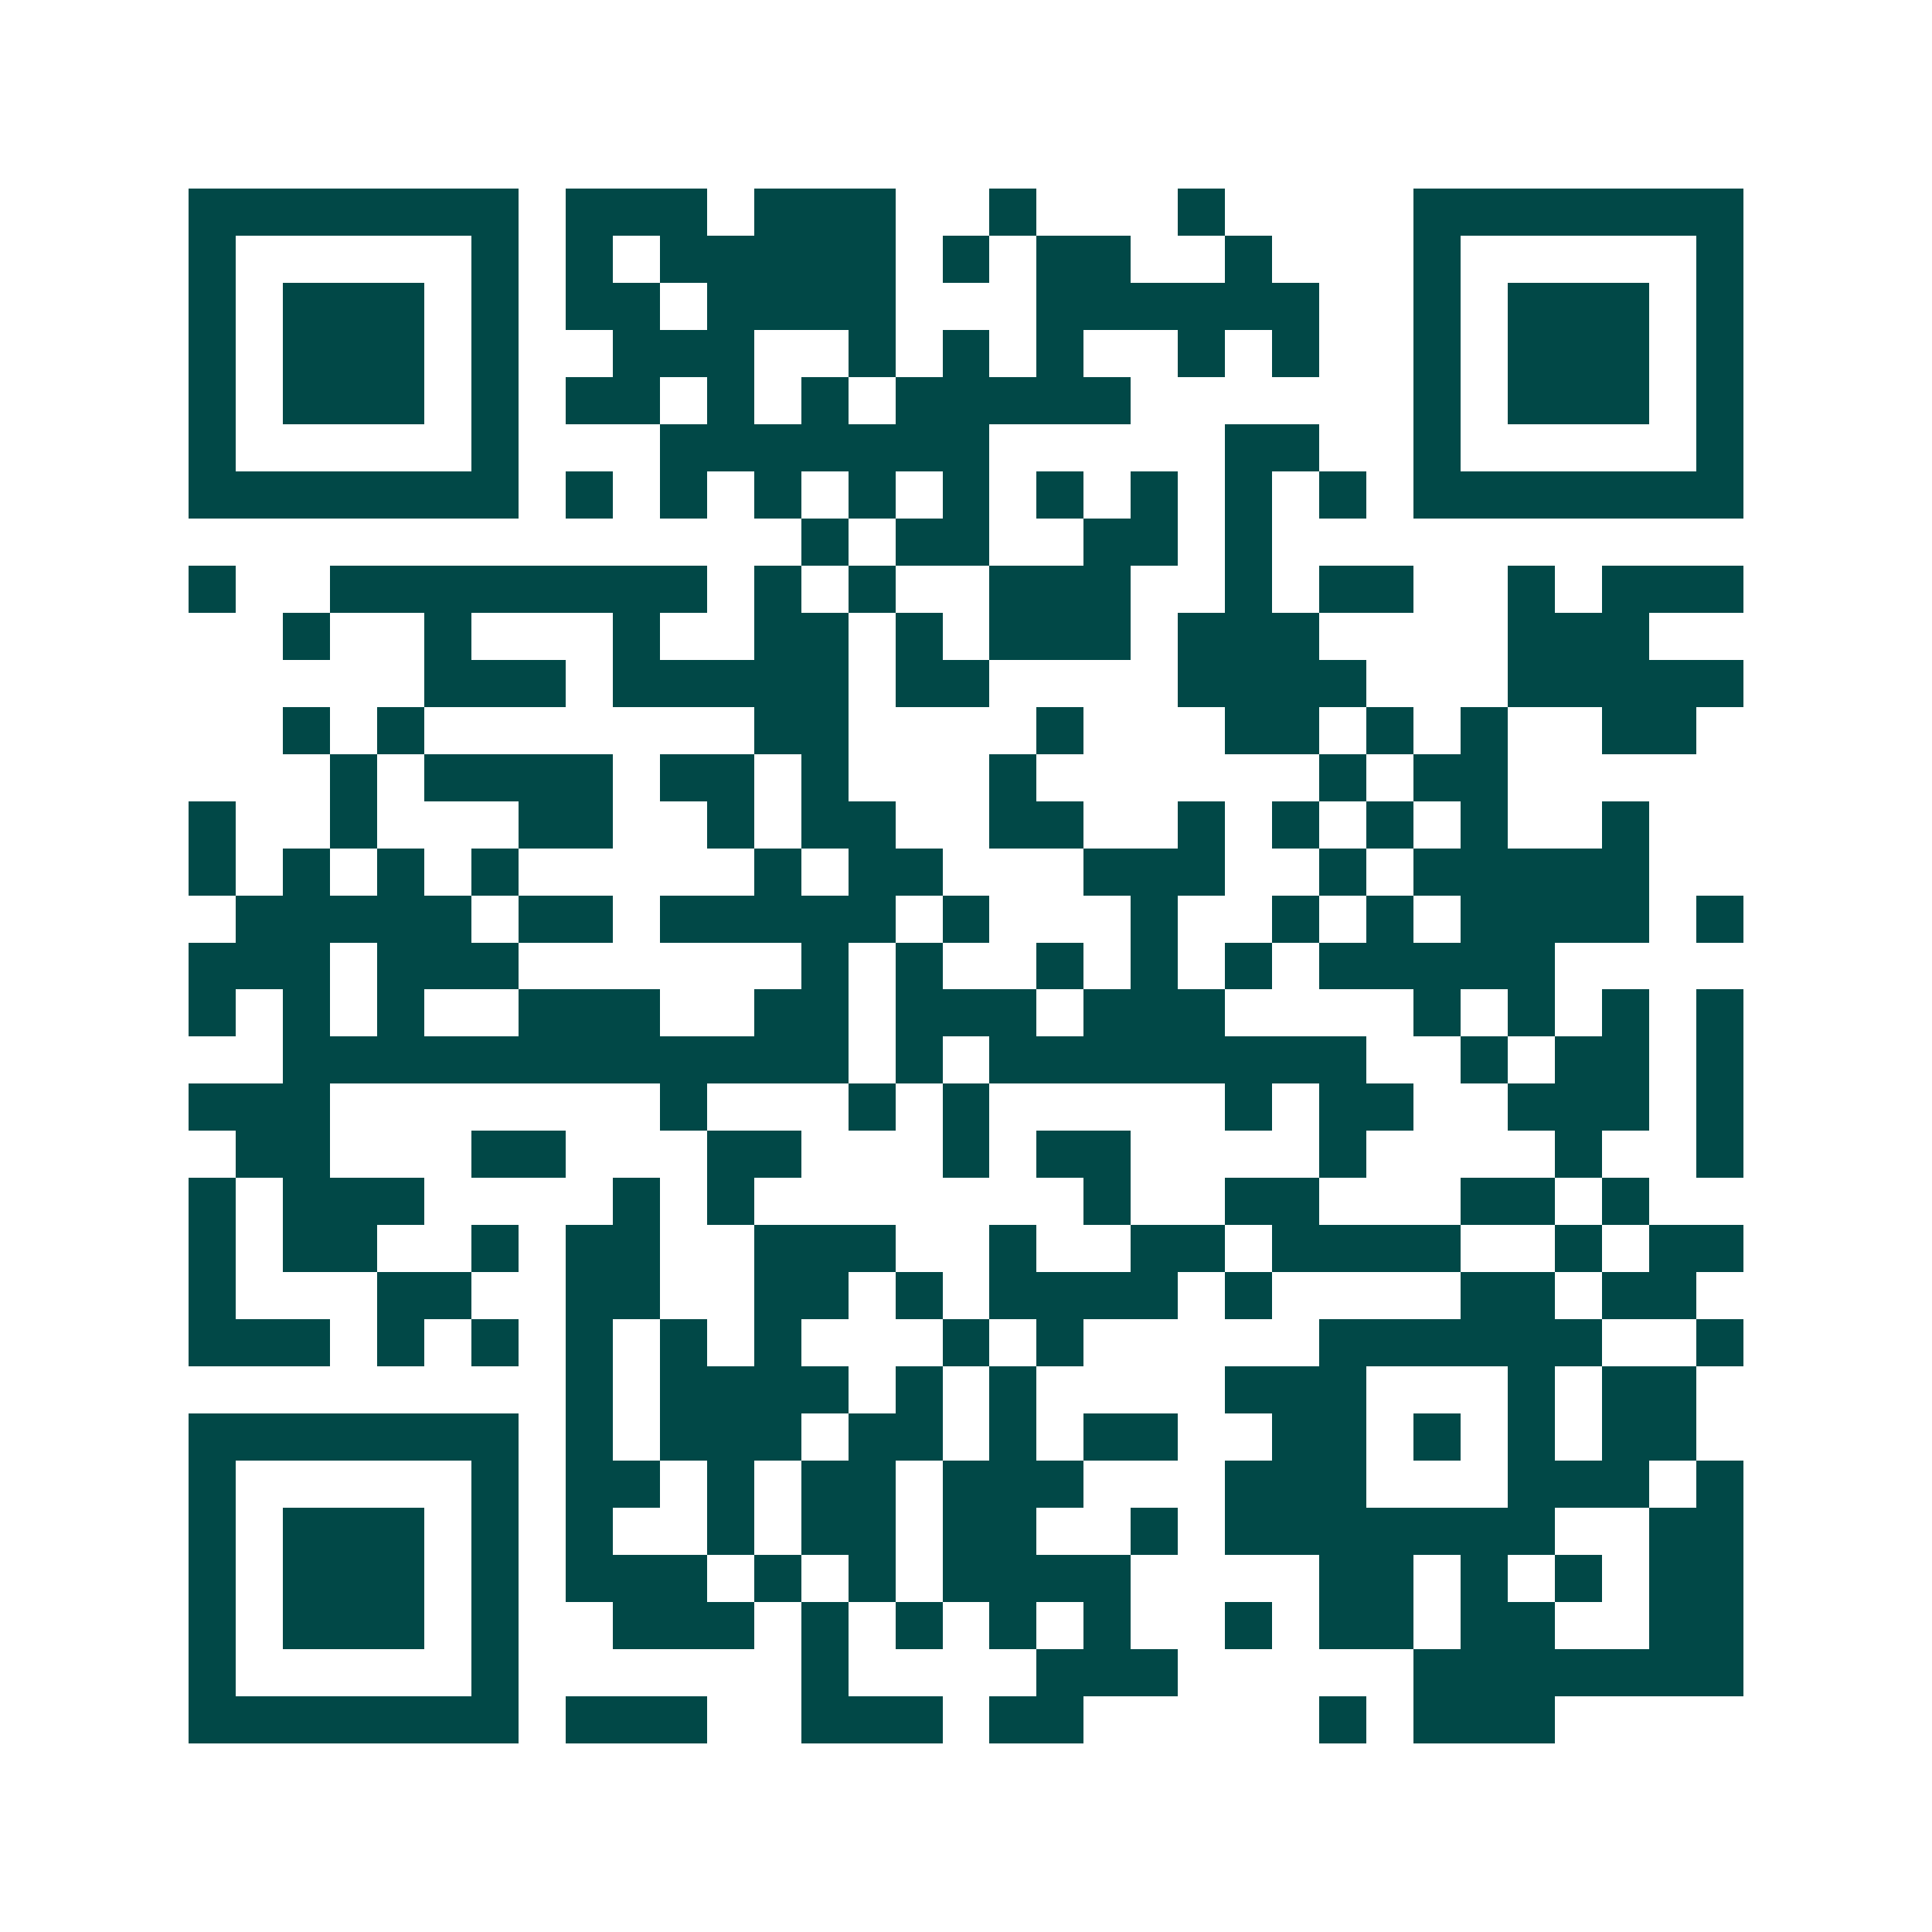<svg xmlns="http://www.w3.org/2000/svg" width="200" height="200" viewBox="0 0 41 41" shape-rendering="crispEdges"><path fill="#ffffff" d="M0 0h41v41H0z"/><path stroke="#014847" d="M4 4.5h7m1 0h3m1 0h3m2 0h1m3 0h1m4 0h7M4 5.5h1m5 0h1m1 0h1m1 0h5m1 0h1m1 0h2m2 0h1m3 0h1m5 0h1M4 6.5h1m1 0h3m1 0h1m1 0h2m1 0h4m3 0h6m2 0h1m1 0h3m1 0h1M4 7.5h1m1 0h3m1 0h1m2 0h3m2 0h1m1 0h1m1 0h1m2 0h1m1 0h1m2 0h1m1 0h3m1 0h1M4 8.5h1m1 0h3m1 0h1m1 0h2m1 0h1m1 0h1m1 0h5m6 0h1m1 0h3m1 0h1M4 9.5h1m5 0h1m3 0h7m5 0h2m2 0h1m5 0h1M4 10.5h7m1 0h1m1 0h1m1 0h1m1 0h1m1 0h1m1 0h1m1 0h1m1 0h1m1 0h1m1 0h7M17 11.5h1m1 0h2m2 0h2m1 0h1M4 12.5h1m2 0h8m1 0h1m1 0h1m2 0h3m2 0h1m1 0h2m2 0h1m1 0h3M6 13.5h1m2 0h1m3 0h1m2 0h2m1 0h1m1 0h3m1 0h3m4 0h3M9 14.5h3m1 0h5m1 0h2m4 0h4m3 0h5M6 15.5h1m1 0h1m7 0h2m4 0h1m3 0h2m1 0h1m1 0h1m2 0h2M7 16.5h1m1 0h4m1 0h2m1 0h1m3 0h1m6 0h1m1 0h2M4 17.5h1m2 0h1m3 0h2m2 0h1m1 0h2m2 0h2m2 0h1m1 0h1m1 0h1m1 0h1m2 0h1M4 18.5h1m1 0h1m1 0h1m1 0h1m5 0h1m1 0h2m3 0h3m2 0h1m1 0h5M5 19.5h5m1 0h2m1 0h5m1 0h1m3 0h1m2 0h1m1 0h1m1 0h4m1 0h1M4 20.5h3m1 0h3m6 0h1m1 0h1m2 0h1m1 0h1m1 0h1m1 0h5M4 21.5h1m1 0h1m1 0h1m2 0h3m2 0h2m1 0h3m1 0h3m4 0h1m1 0h1m1 0h1m1 0h1M6 22.5h12m1 0h1m1 0h8m2 0h1m1 0h2m1 0h1M4 23.5h3m7 0h1m3 0h1m1 0h1m5 0h1m1 0h2m2 0h3m1 0h1M5 24.5h2m3 0h2m3 0h2m3 0h1m1 0h2m4 0h1m4 0h1m2 0h1M4 25.5h1m1 0h3m4 0h1m1 0h1m7 0h1m2 0h2m3 0h2m1 0h1M4 26.5h1m1 0h2m2 0h1m1 0h2m2 0h3m2 0h1m2 0h2m1 0h4m2 0h1m1 0h2M4 27.5h1m3 0h2m2 0h2m2 0h2m1 0h1m1 0h4m1 0h1m4 0h2m1 0h2M4 28.5h3m1 0h1m1 0h1m1 0h1m1 0h1m1 0h1m3 0h1m1 0h1m5 0h6m2 0h1M12 29.5h1m1 0h4m1 0h1m1 0h1m4 0h3m3 0h1m1 0h2M4 30.5h7m1 0h1m1 0h3m1 0h2m1 0h1m1 0h2m2 0h2m1 0h1m1 0h1m1 0h2M4 31.5h1m5 0h1m1 0h2m1 0h1m1 0h2m1 0h3m3 0h3m3 0h3m1 0h1M4 32.5h1m1 0h3m1 0h1m1 0h1m2 0h1m1 0h2m1 0h2m2 0h1m1 0h7m2 0h2M4 33.5h1m1 0h3m1 0h1m1 0h3m1 0h1m1 0h1m1 0h4m4 0h2m1 0h1m1 0h1m1 0h2M4 34.5h1m1 0h3m1 0h1m2 0h3m1 0h1m1 0h1m1 0h1m1 0h1m2 0h1m1 0h2m1 0h2m2 0h2M4 35.5h1m5 0h1m6 0h1m4 0h3m5 0h7M4 36.5h7m1 0h3m2 0h3m1 0h2m5 0h1m1 0h3"/></svg>
